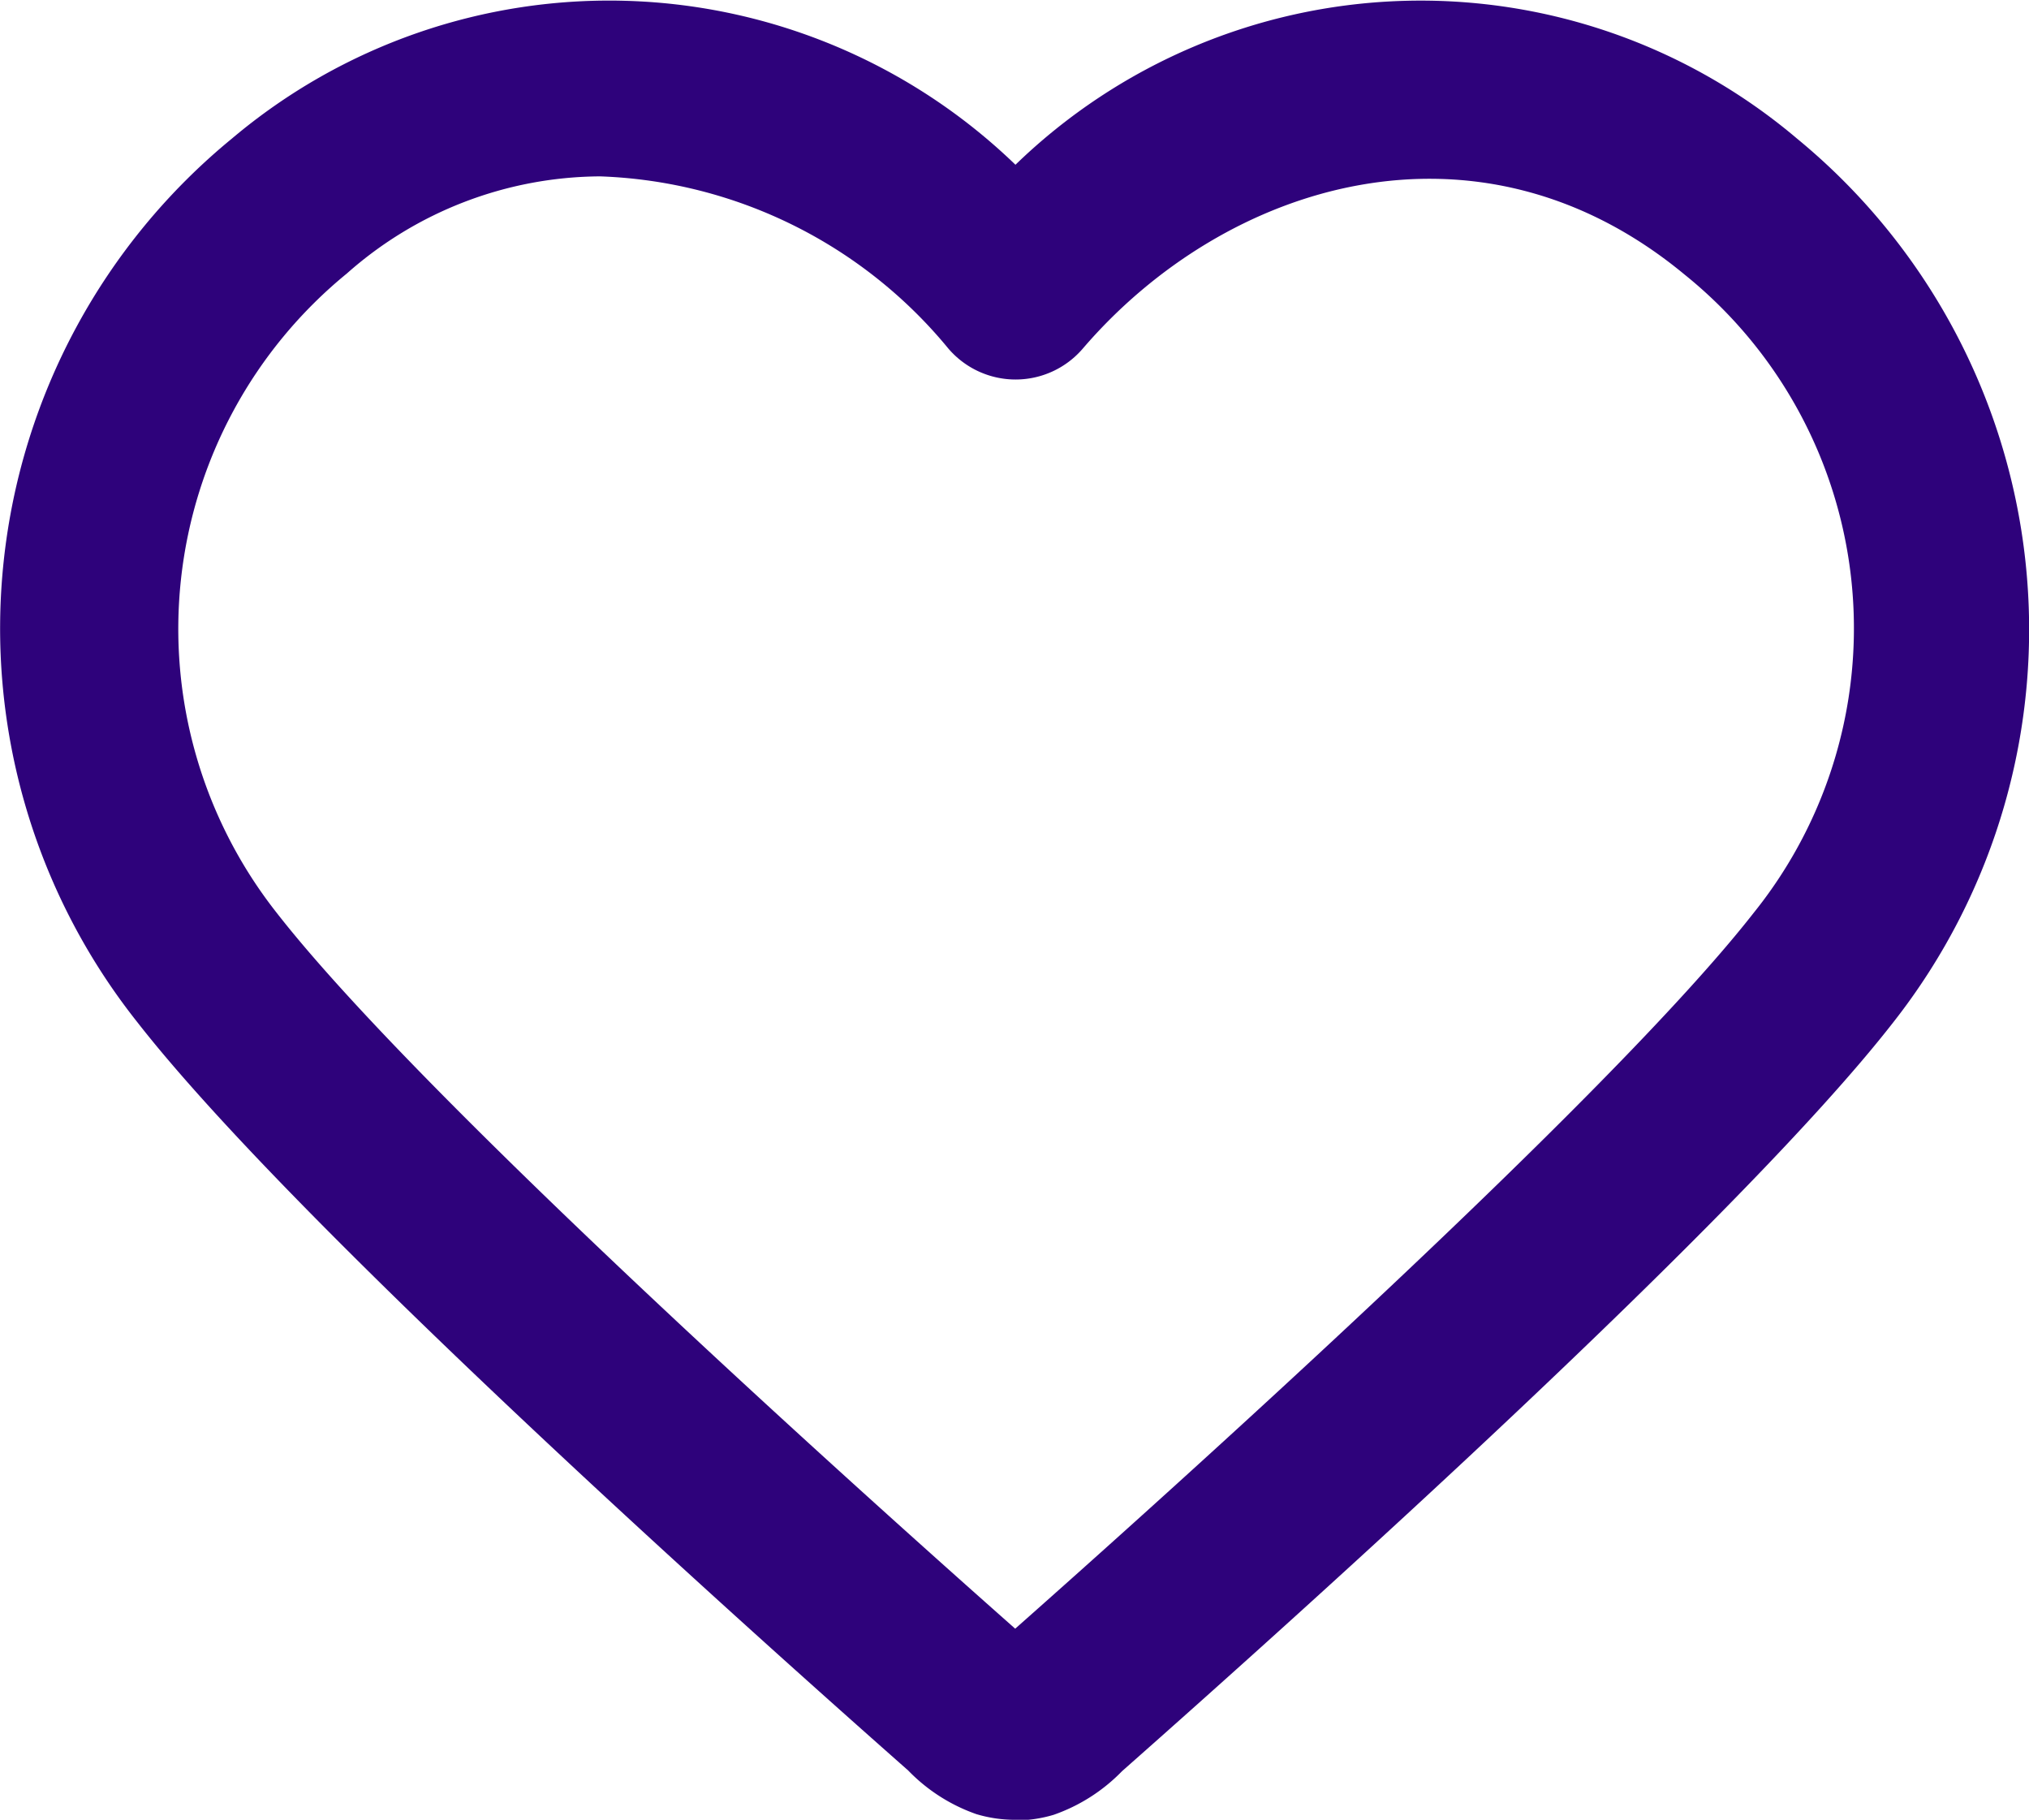 <svg xmlns="http://www.w3.org/2000/svg" width="23.244" height="20.843" viewBox="0 0 23.244 20.843">
  <defs>
    <style>
      .cls-1 {
        fill: #2e027b;
      }
    </style>
  </defs>
  <path id="Path_3798" data-name="Path 3798" class="cls-1" d="M93.255,22.356a1.54,1.54,0,0,1-.443-.065,2.011,2.011,0,0,1-.781-.5c-2.072-1.829-7.08-6.326-8.832-8.572A7.255,7.255,0,0,1,84.284,3.1a6.7,6.7,0,0,1,8.976.3,6.671,6.671,0,0,1,8.953-.3,7.277,7.277,0,0,1,1.1,10.126c-1.75,2.246-6.76,6.743-8.832,8.573a2.02,2.02,0,0,1-.784.5,1.528,1.528,0,0,1-.439.064M88.5,3.533a4.405,4.405,0,0,0-2.9,1.113,5.255,5.255,0,0,0-.8,7.326c1.653,2.12,6.743,6.679,8.457,8.195,1.715-1.517,6.8-6.076,8.457-8.195a5.2,5.2,0,0,0-.792-7.317C98.557,2.7,95.666,3.6,94.031,5.506a1.014,1.014,0,0,1-1.539,0A5.408,5.408,0,0,0,88.5,3.533" transform="translate(-81.627 -1.513)"/>
</svg>

